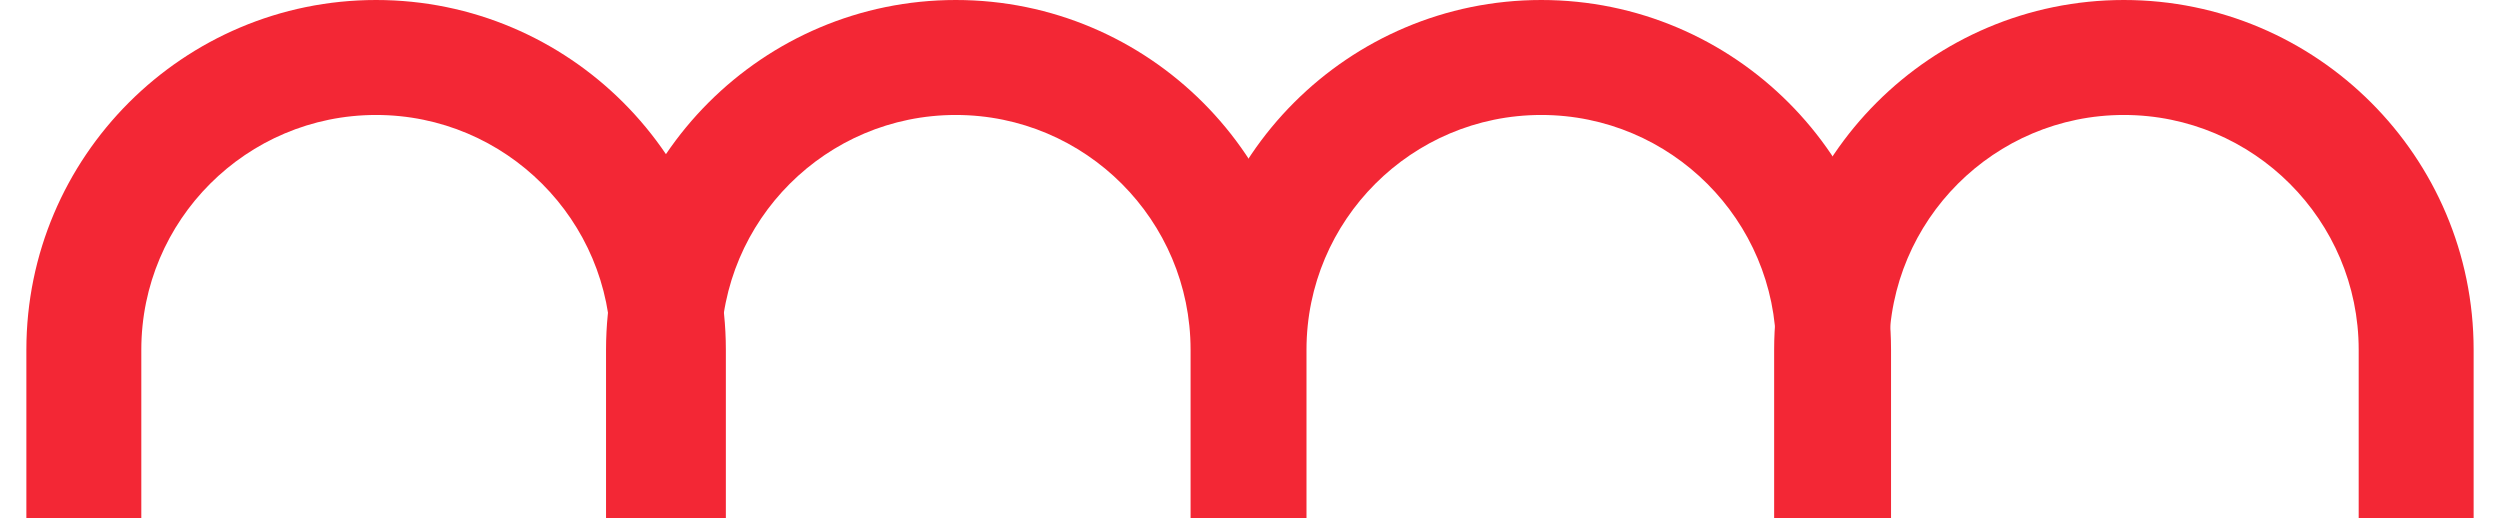 <svg width="82" height="17" viewBox="0 0 82 17" fill="none" xmlns="http://www.w3.org/2000/svg">
<path d="M0.865 17V11.472C0.865 5.145 6.009 0 12.336 0C18.663 0 23.808 5.145 23.808 11.472V17H20.038V11.472C20.038 7.222 16.587 3.771 12.336 3.771C8.086 3.771 4.635 7.222 4.635 11.472V17H0.865Z" fill="#F32735"/>
<path d="M19.878 17V11.472C19.878 5.145 25.023 0 31.35 0C37.677 0 42.821 5.145 42.821 11.472V17H39.051V11.472C39.051 7.222 35.6 3.771 31.35 3.771C27.1 3.771 23.648 7.222 23.648 11.472V17H19.878Z" fill="#F32735"/>
<path d="M39.083 17V11.472C39.083 5.145 44.227 0 50.554 0C56.882 0 62.026 5.145 62.026 11.472V17H58.256V11.472C58.256 7.222 54.804 3.771 50.554 3.771C46.304 3.771 42.853 7.222 42.853 11.472V17H39.083Z" fill="#F32735"/>
<path d="M58.192 17V11.472C58.192 5.145 63.336 0 69.663 0C75.99 0 81.135 5.145 81.135 11.472V17H77.365V11.472C77.365 7.222 73.913 3.771 69.663 3.771C65.413 3.771 61.962 7.222 61.962 11.472V17H58.192Z" fill="#F32735"/>
</svg>
